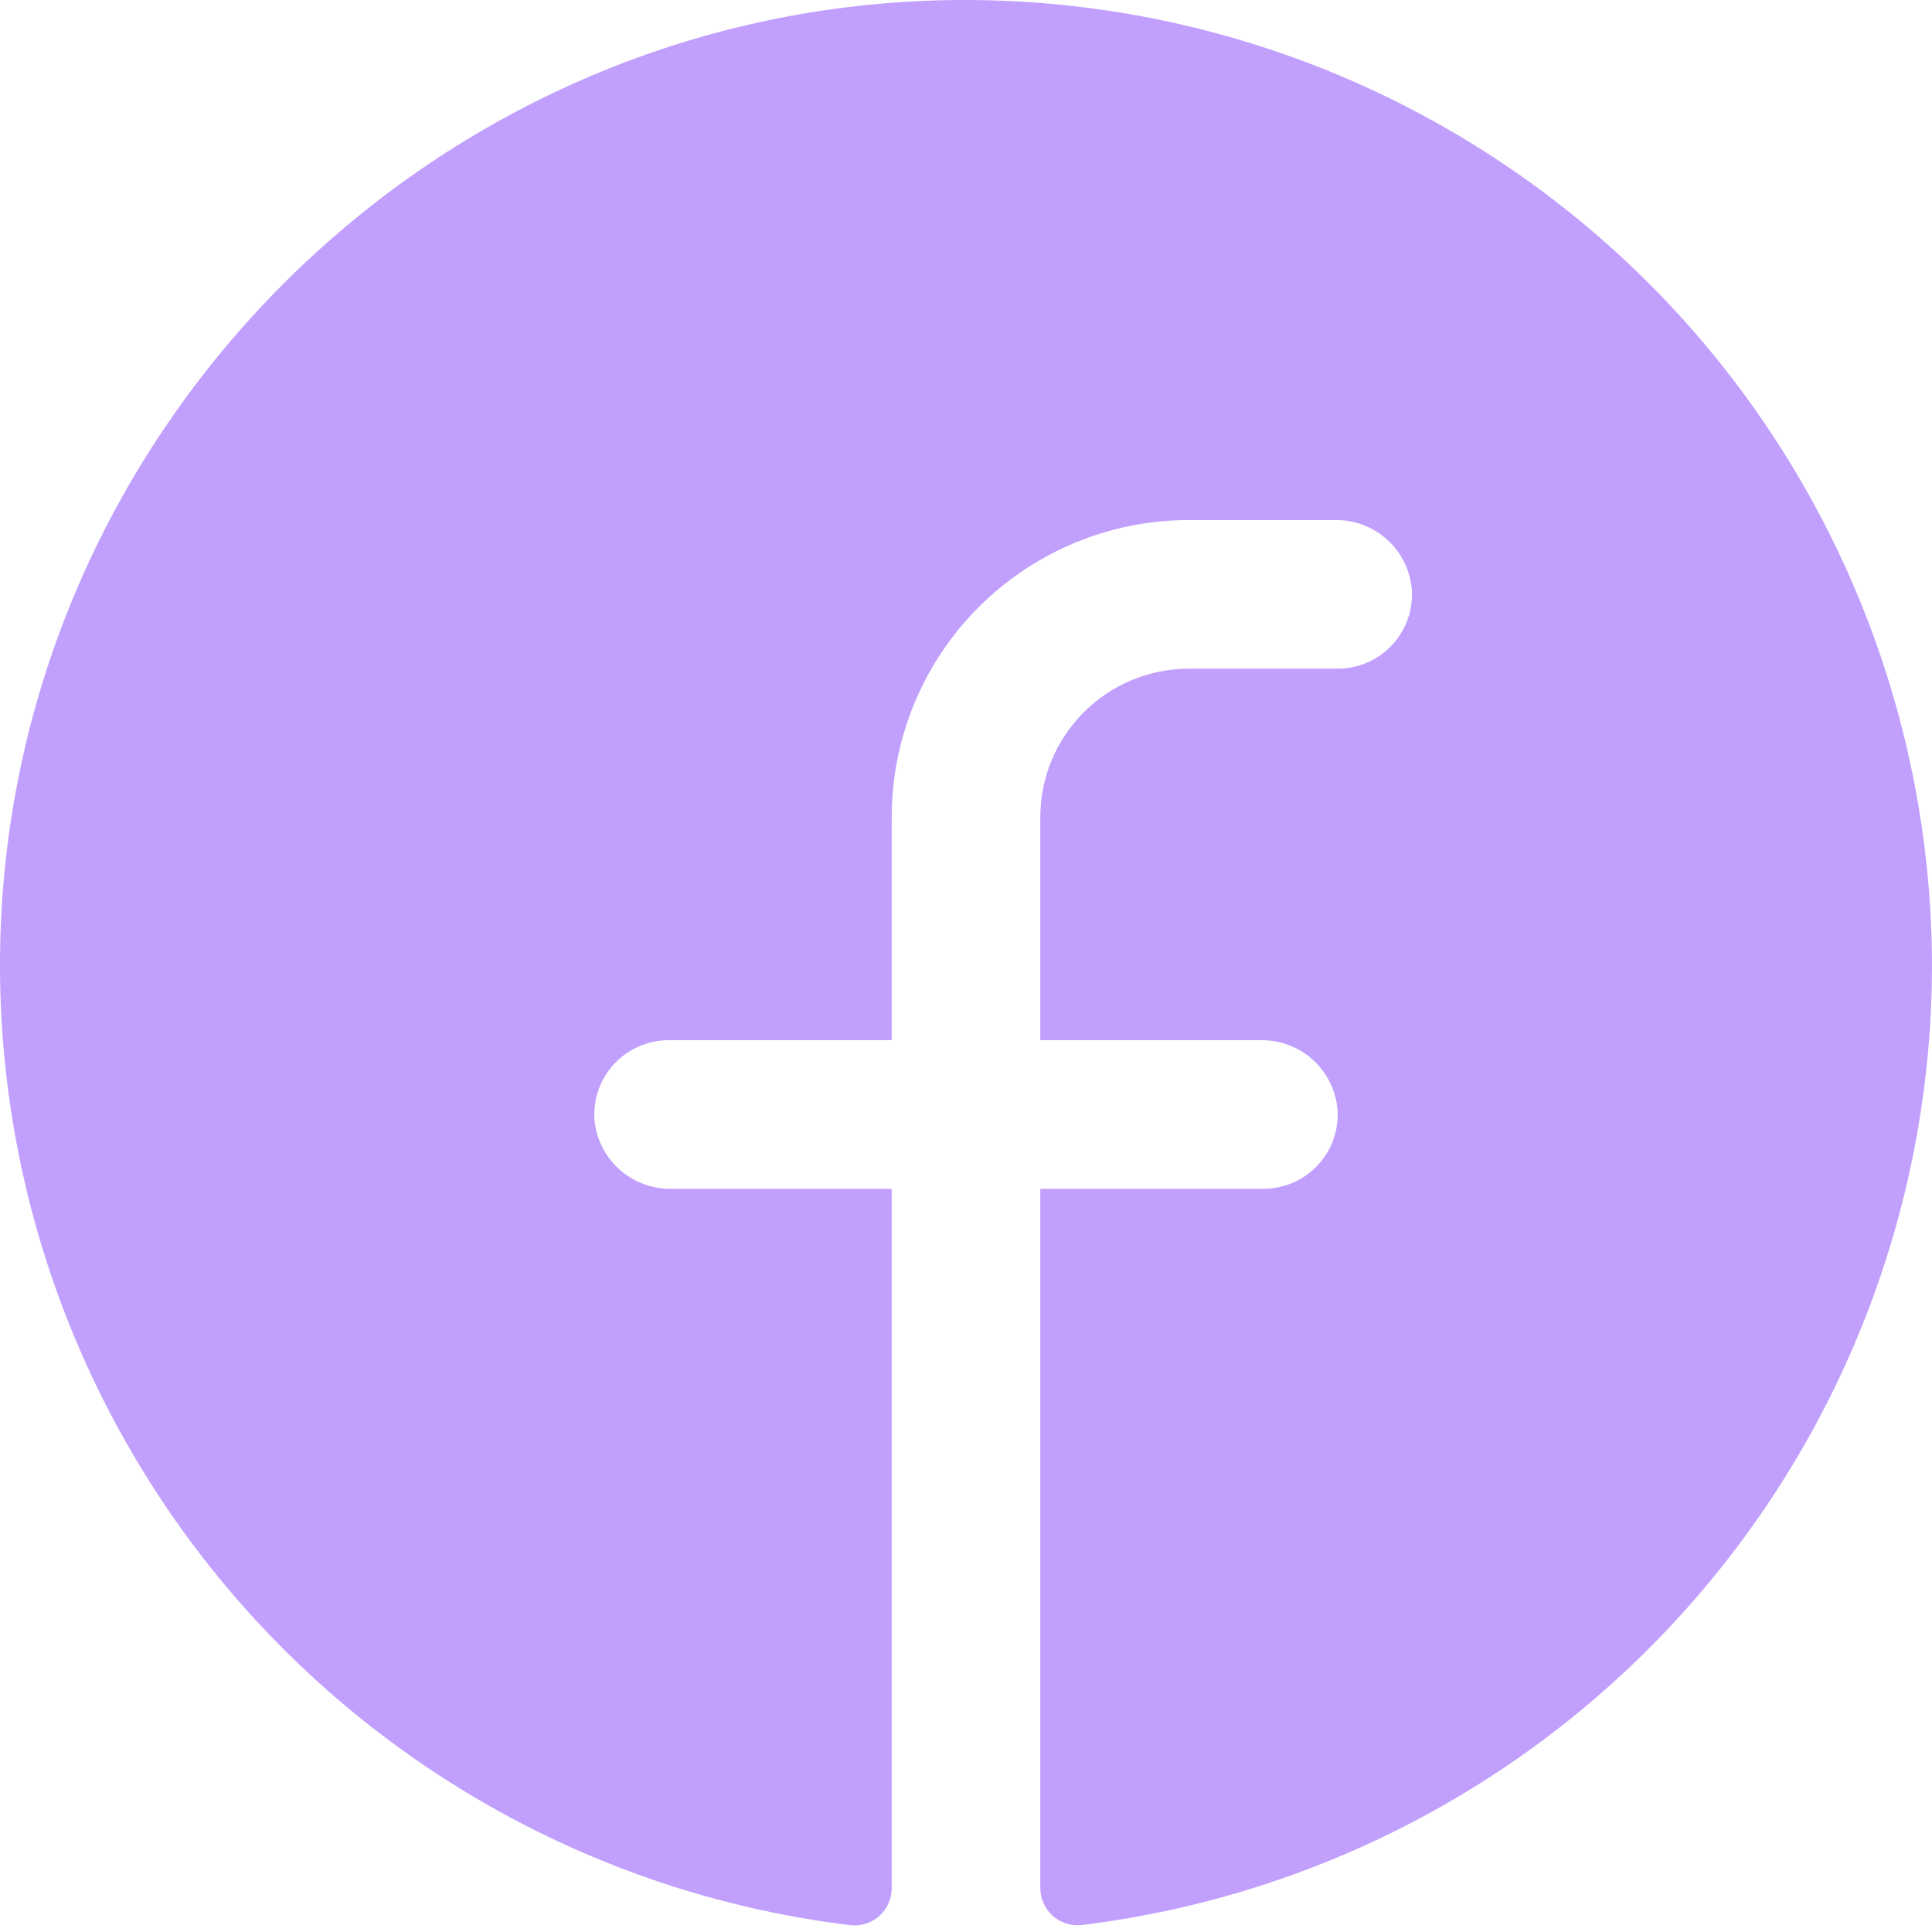 <svg width="46" height="46" viewBox="0 0 46 46" fill="none" xmlns="http://www.w3.org/2000/svg">
<path d="M46 22.997C45.993 28.619 43.93 34.043 40.201 38.25C36.472 42.456 31.333 45.153 25.753 45.834C25.629 45.848 25.503 45.836 25.384 45.797C25.265 45.759 25.155 45.696 25.062 45.613C24.969 45.529 24.895 45.427 24.845 45.312C24.794 45.198 24.768 45.074 24.769 44.949V28.305H30.077C30.319 28.306 30.559 28.256 30.782 28.16C31.005 28.064 31.205 27.923 31.371 27.746C31.537 27.569 31.665 27.36 31.747 27.132C31.828 26.903 31.862 26.661 31.846 26.419C31.807 25.964 31.597 25.54 31.259 25.234C30.92 24.927 30.478 24.761 30.022 24.767H24.769V19.459C24.769 18.52 25.142 17.62 25.806 16.957C26.469 16.293 27.369 15.921 28.308 15.921H31.846C32.089 15.921 32.329 15.872 32.551 15.775C32.774 15.679 32.975 15.539 33.141 15.361C33.306 15.185 33.434 14.976 33.516 14.747C33.598 14.519 33.631 14.276 33.615 14.034C33.576 13.578 33.366 13.154 33.026 12.848C32.687 12.541 32.244 12.375 31.786 12.382H28.308C26.431 12.382 24.631 13.128 23.303 14.455C21.976 15.782 21.231 17.582 21.231 19.459V24.767H15.923C15.681 24.766 15.44 24.816 15.218 24.912C14.995 25.008 14.795 25.149 14.629 25.326C14.463 25.503 14.335 25.712 14.253 25.94C14.172 26.168 14.138 26.411 14.154 26.653C14.193 27.109 14.403 27.533 14.743 27.839C15.082 28.146 15.525 28.312 15.983 28.305H21.231V44.954C21.232 45.078 21.206 45.202 21.155 45.316C21.105 45.43 21.031 45.533 20.938 45.616C20.846 45.7 20.736 45.763 20.617 45.801C20.498 45.839 20.373 45.852 20.249 45.838C14.52 45.141 9.261 42.317 5.514 37.927C1.767 33.537 -0.195 27.901 0.015 22.133C0.458 10.19 10.131 0.482 22.082 0.017C25.176 -0.103 28.263 0.403 31.157 1.503C34.051 2.604 36.694 4.277 38.927 6.422C41.16 8.567 42.937 11.141 44.152 13.989C45.368 16.837 45.996 19.901 46 22.997Z" fill="#C1A0FD"/>
</svg>
